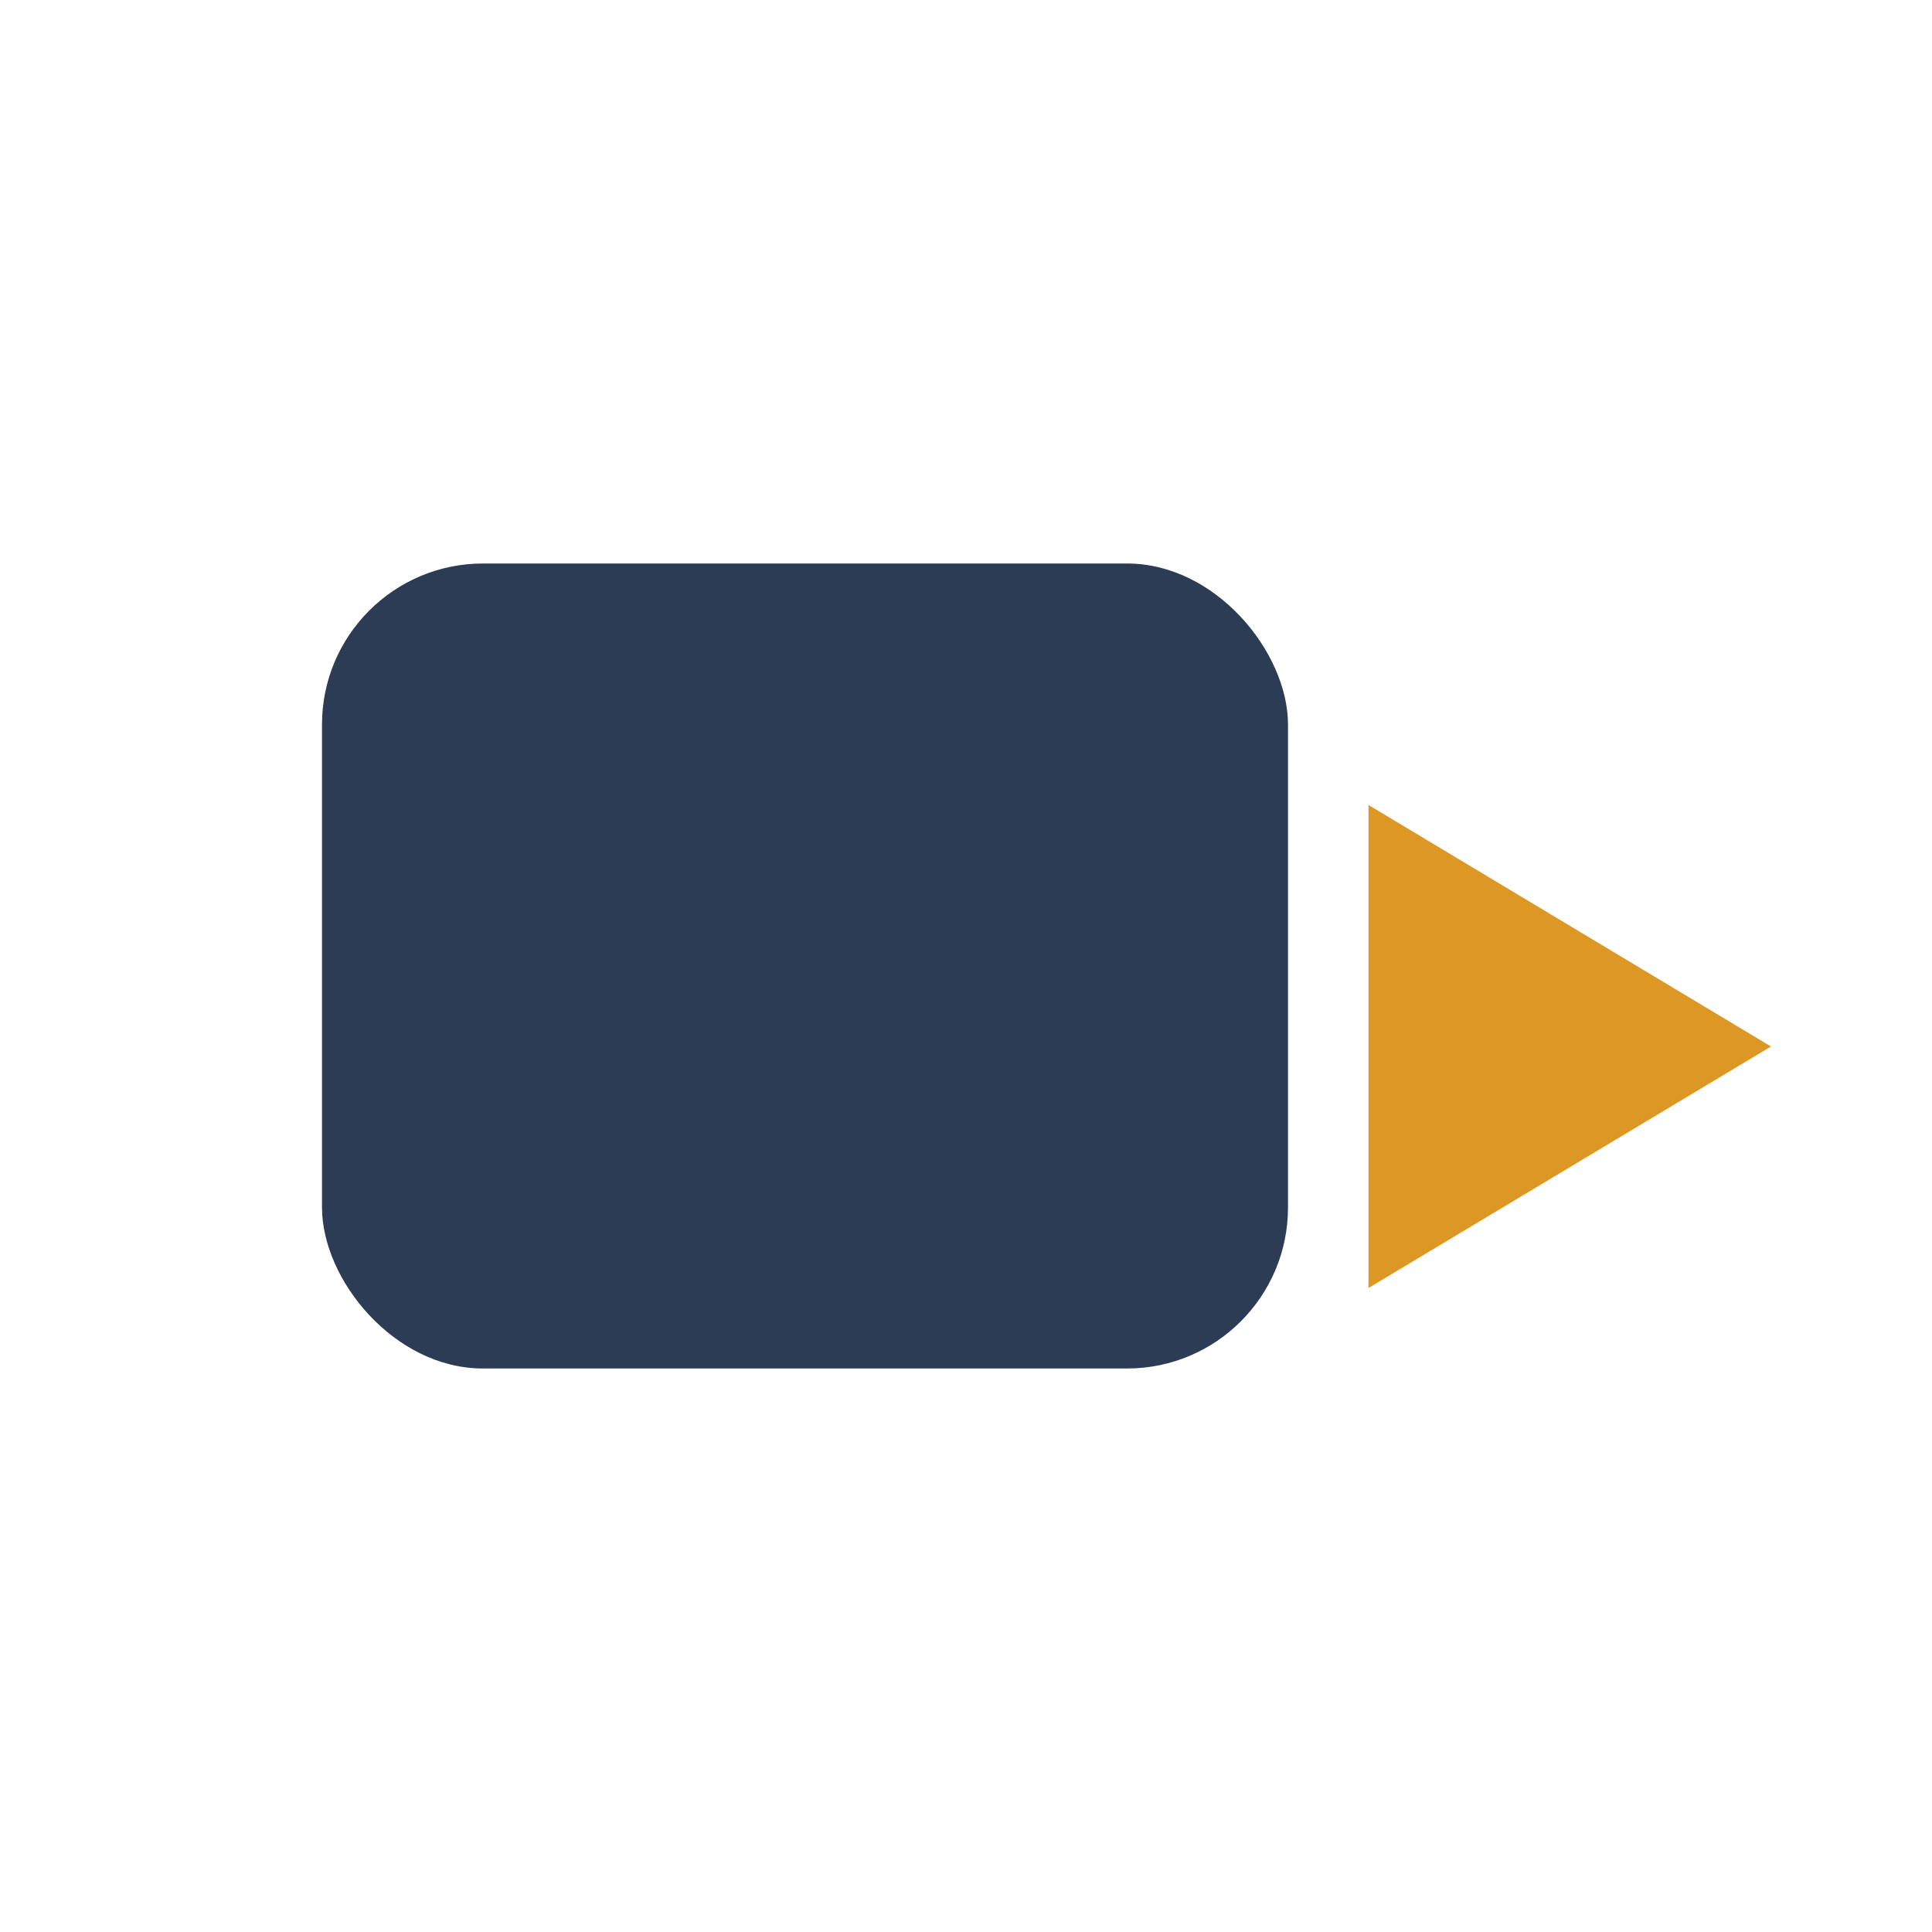 <?xml version="1.0" encoding="UTF-8"?>
<svg xmlns="http://www.w3.org/2000/svg" width="32" height="32" viewBox="0 0 24 24"><rect x="4" y="7" width="12" height="10" rx="2" fill="#2C3C54"/><polygon points="17,10 22,13 17,16" fill="#DC9725"/></svg>
